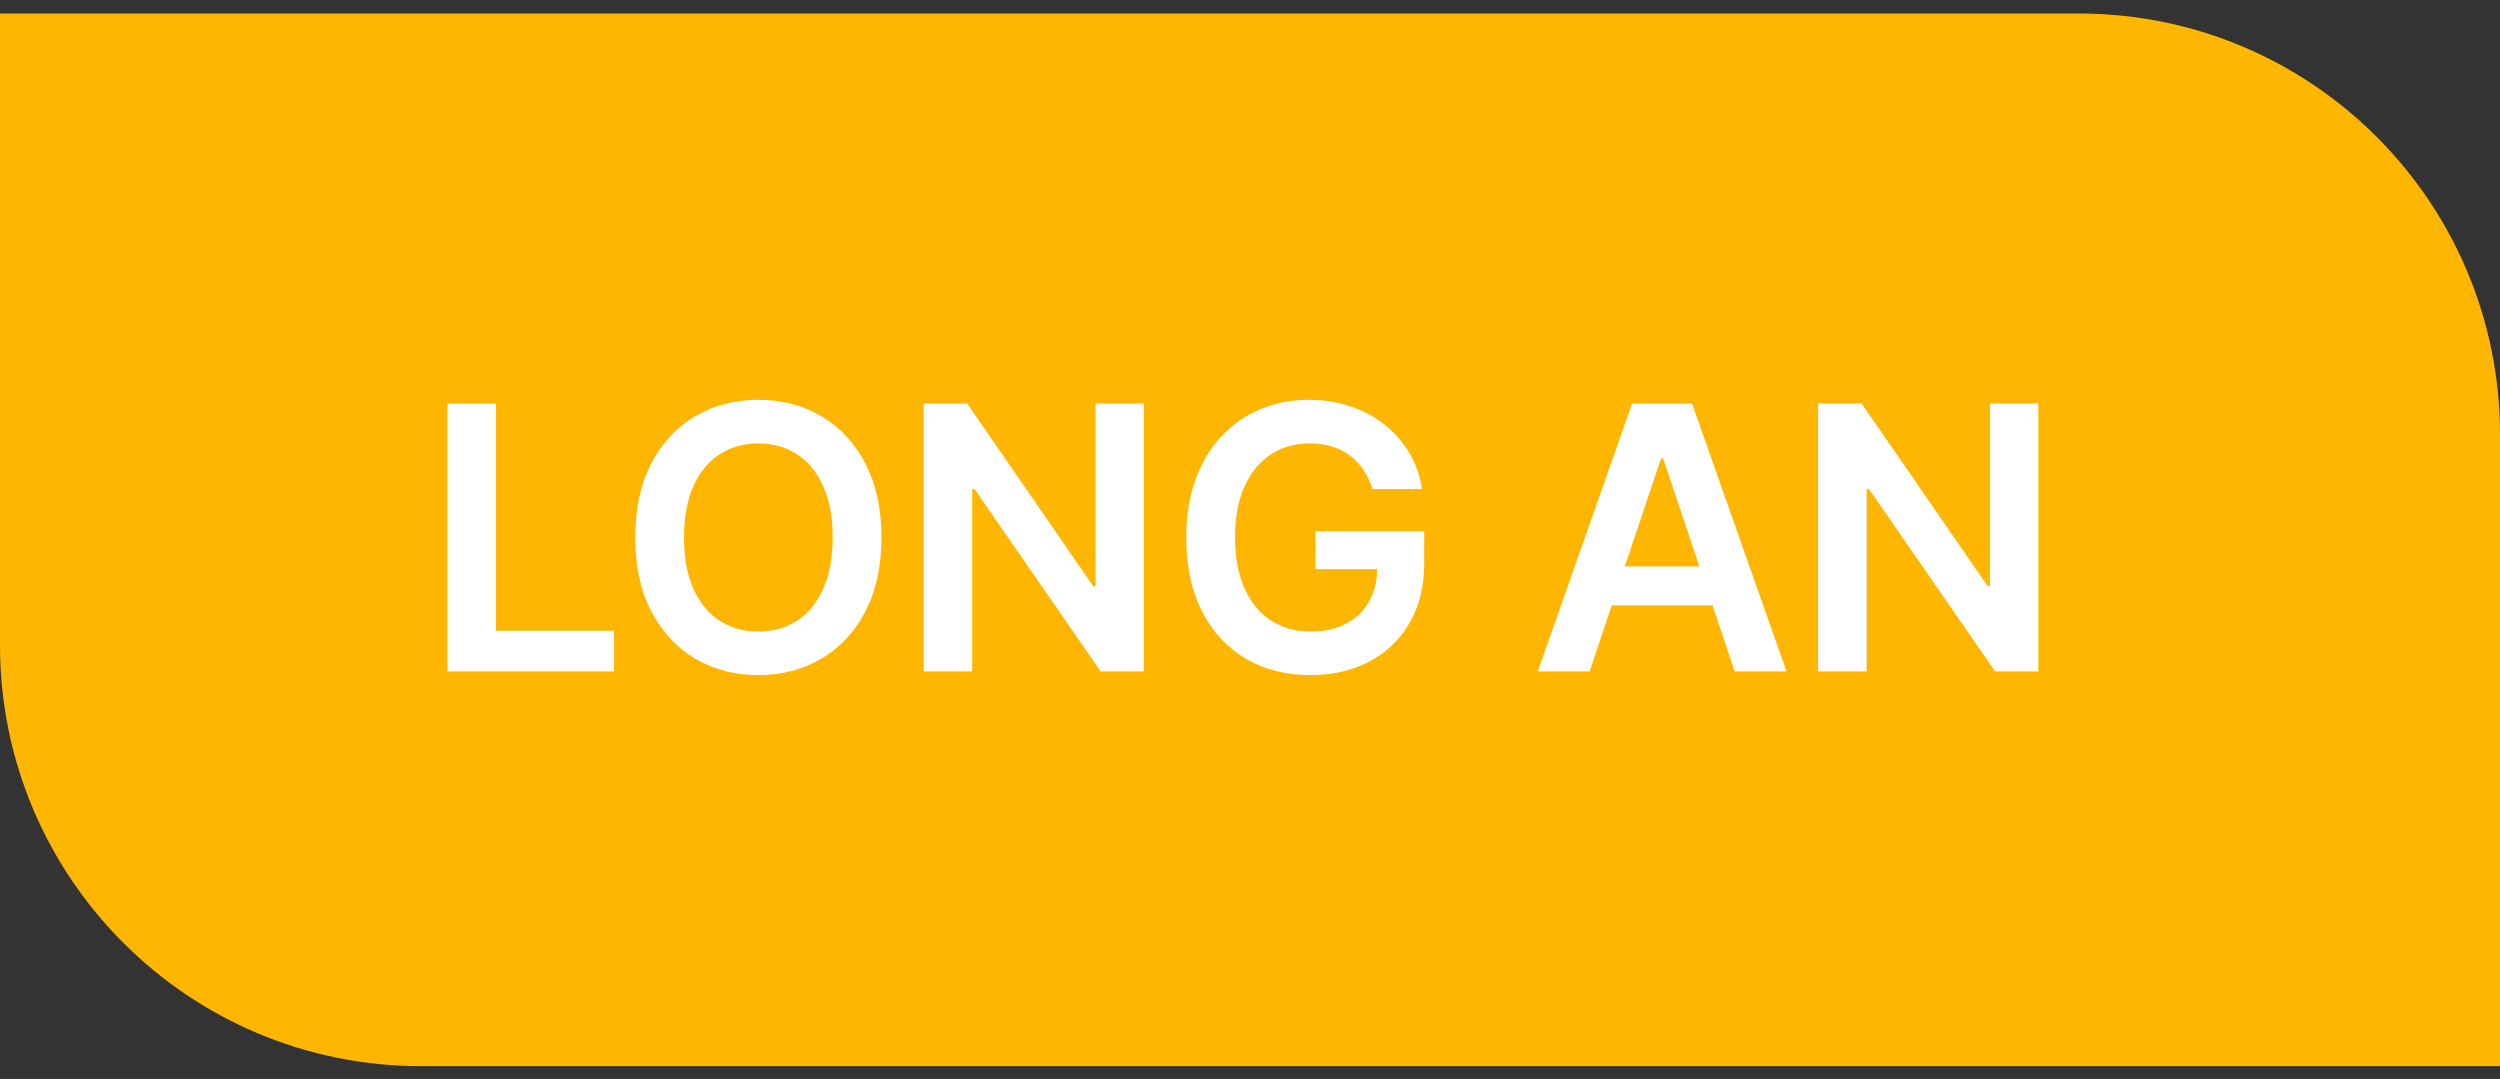 <svg width="95" height="41" viewBox="0 0 95 41" fill="none" xmlns="http://www.w3.org/2000/svg">
<rect x="0" y="0" width="95" height="41" fill="#333333" stroke="none"/>
<path d="M0 0.514H79C87.837 0.514 95 7.678 95 16.514V40.514H16C7.163 40.514 0 33.351 0 24.514V0.514Z" fill="#FFB600"/>
<path d="M17.004 25.514V15.332H18.849V23.968H23.333V25.514H17.004ZM33.495 20.423C33.495 21.52 33.29 22.46 32.879 23.242C32.471 24.021 31.915 24.618 31.209 25.032C30.506 25.446 29.709 25.653 28.817 25.653C27.926 25.653 27.127 25.446 26.421 25.032C25.718 24.614 25.161 24.016 24.75 23.237C24.343 22.455 24.139 21.517 24.139 20.423C24.139 19.326 24.343 18.388 24.75 17.609C25.161 16.827 25.718 16.229 26.421 15.815C27.127 15.4 27.926 15.193 28.817 15.193C29.709 15.193 30.506 15.4 31.209 15.815C31.915 16.229 32.471 16.827 32.879 17.609C33.29 18.388 33.495 19.326 33.495 20.423ZM31.641 20.423C31.641 19.651 31.52 19 31.278 18.469C31.04 17.936 30.708 17.533 30.284 17.261C29.86 16.986 29.371 16.849 28.817 16.849C28.264 16.849 27.775 16.986 27.351 17.261C26.926 17.533 26.593 17.936 26.351 18.469C26.113 19 25.993 19.651 25.993 20.423C25.993 21.195 26.113 21.848 26.351 22.382C26.593 22.912 26.926 23.315 27.351 23.59C27.775 23.862 28.264 23.998 28.817 23.998C29.371 23.998 29.86 23.862 30.284 23.59C30.708 23.315 31.04 22.912 31.278 22.382C31.52 21.848 31.641 21.195 31.641 20.423ZM43.466 15.332V25.514H41.826L37.028 18.579H36.944V25.514H35.099V15.332H36.75L41.542 22.273H41.632V15.332H43.466ZM52.157 18.584C52.074 18.315 51.96 18.075 51.814 17.863C51.672 17.647 51.499 17.463 51.297 17.311C51.098 17.159 50.87 17.044 50.611 16.968C50.352 16.888 50.071 16.849 49.766 16.849C49.219 16.849 48.732 16.986 48.304 17.261C47.877 17.536 47.54 17.941 47.295 18.474C47.053 19.005 46.932 19.651 46.932 20.413C46.932 21.182 47.053 21.834 47.295 22.367C47.537 22.901 47.873 23.307 48.304 23.585C48.735 23.86 49.236 23.998 49.806 23.998C50.323 23.998 50.77 23.898 51.148 23.7C51.529 23.501 51.822 23.219 52.028 22.854C52.233 22.486 52.336 22.056 52.336 21.562L52.754 21.626H49.99V20.185H54.121V21.408C54.121 22.279 53.935 23.033 53.564 23.67C53.193 24.306 52.683 24.797 52.033 25.141C51.383 25.483 50.638 25.653 49.796 25.653C48.858 25.653 48.034 25.443 47.325 25.022C46.619 24.598 46.067 23.996 45.669 23.217C45.275 22.435 45.078 21.507 45.078 20.433C45.078 19.611 45.194 18.877 45.426 18.231C45.661 17.584 45.989 17.036 46.41 16.585C46.831 16.131 47.325 15.786 47.892 15.551C48.458 15.312 49.075 15.193 49.741 15.193C50.304 15.193 50.83 15.276 51.317 15.442C51.804 15.604 52.237 15.836 52.615 16.138C52.996 16.439 53.309 16.797 53.554 17.212C53.8 17.626 53.96 18.083 54.036 18.584H52.157ZM60.405 25.514H58.436L62.02 15.332H64.297L67.887 25.514H65.918L63.199 17.42H63.119L60.405 25.514ZM60.469 21.522H65.839V23.003H60.469V21.522ZM77.455 15.332V25.514H75.815L71.017 18.579H70.933V25.514H69.088V15.332H70.739L75.531 22.273H75.621V15.332H77.455Z" fill="white"/>
</svg>
